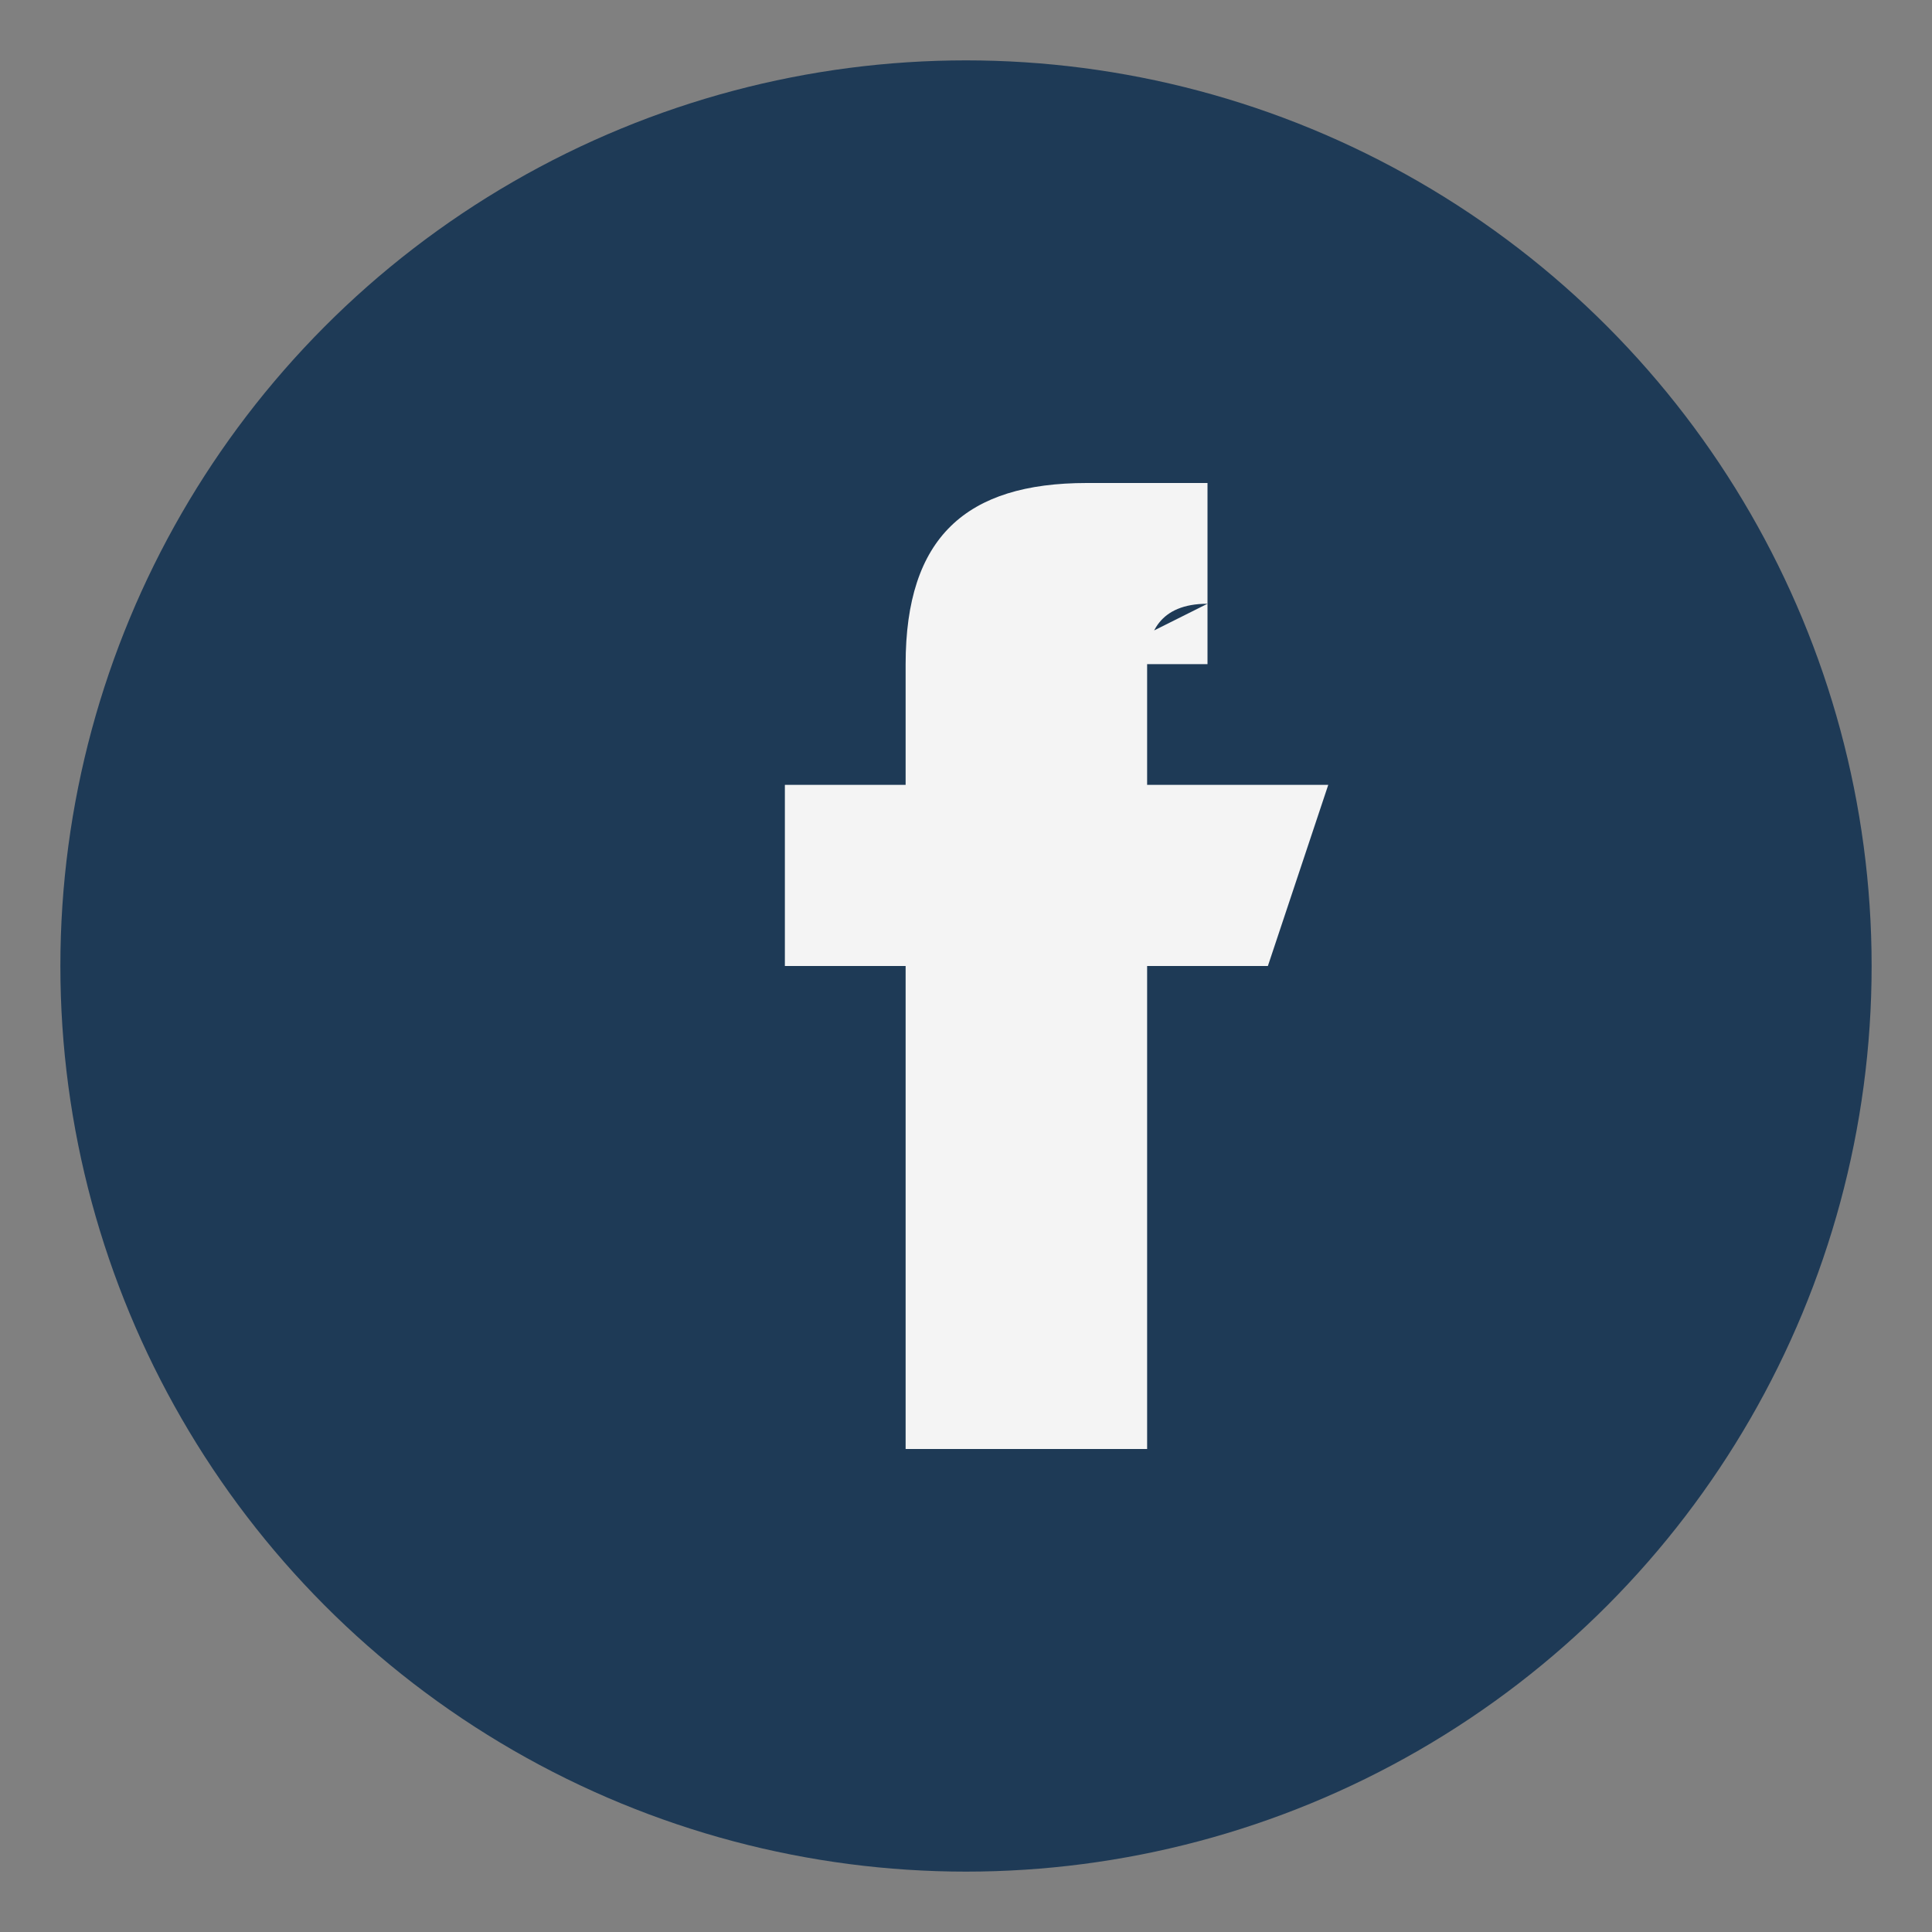 <?xml version="1.0" encoding="UTF-8"?>
<svg xmlns="http://www.w3.org/2000/svg" width="32" height="32" viewBox="0 0 32 32"><rect x="0" y="0" width="32" height="32" fill="#808080" stroke="none"/><circle cx="16" cy="16" r="15" fill="#1E3A56"/><path d="M18 11h2v-3h-2c-2 0-3 .9-3 3v2h-2v3h2v8h4v-8h2l1-3h-3v-2c0-.5.2-1 1-1z" fill="#F4F4F4"/></svg>